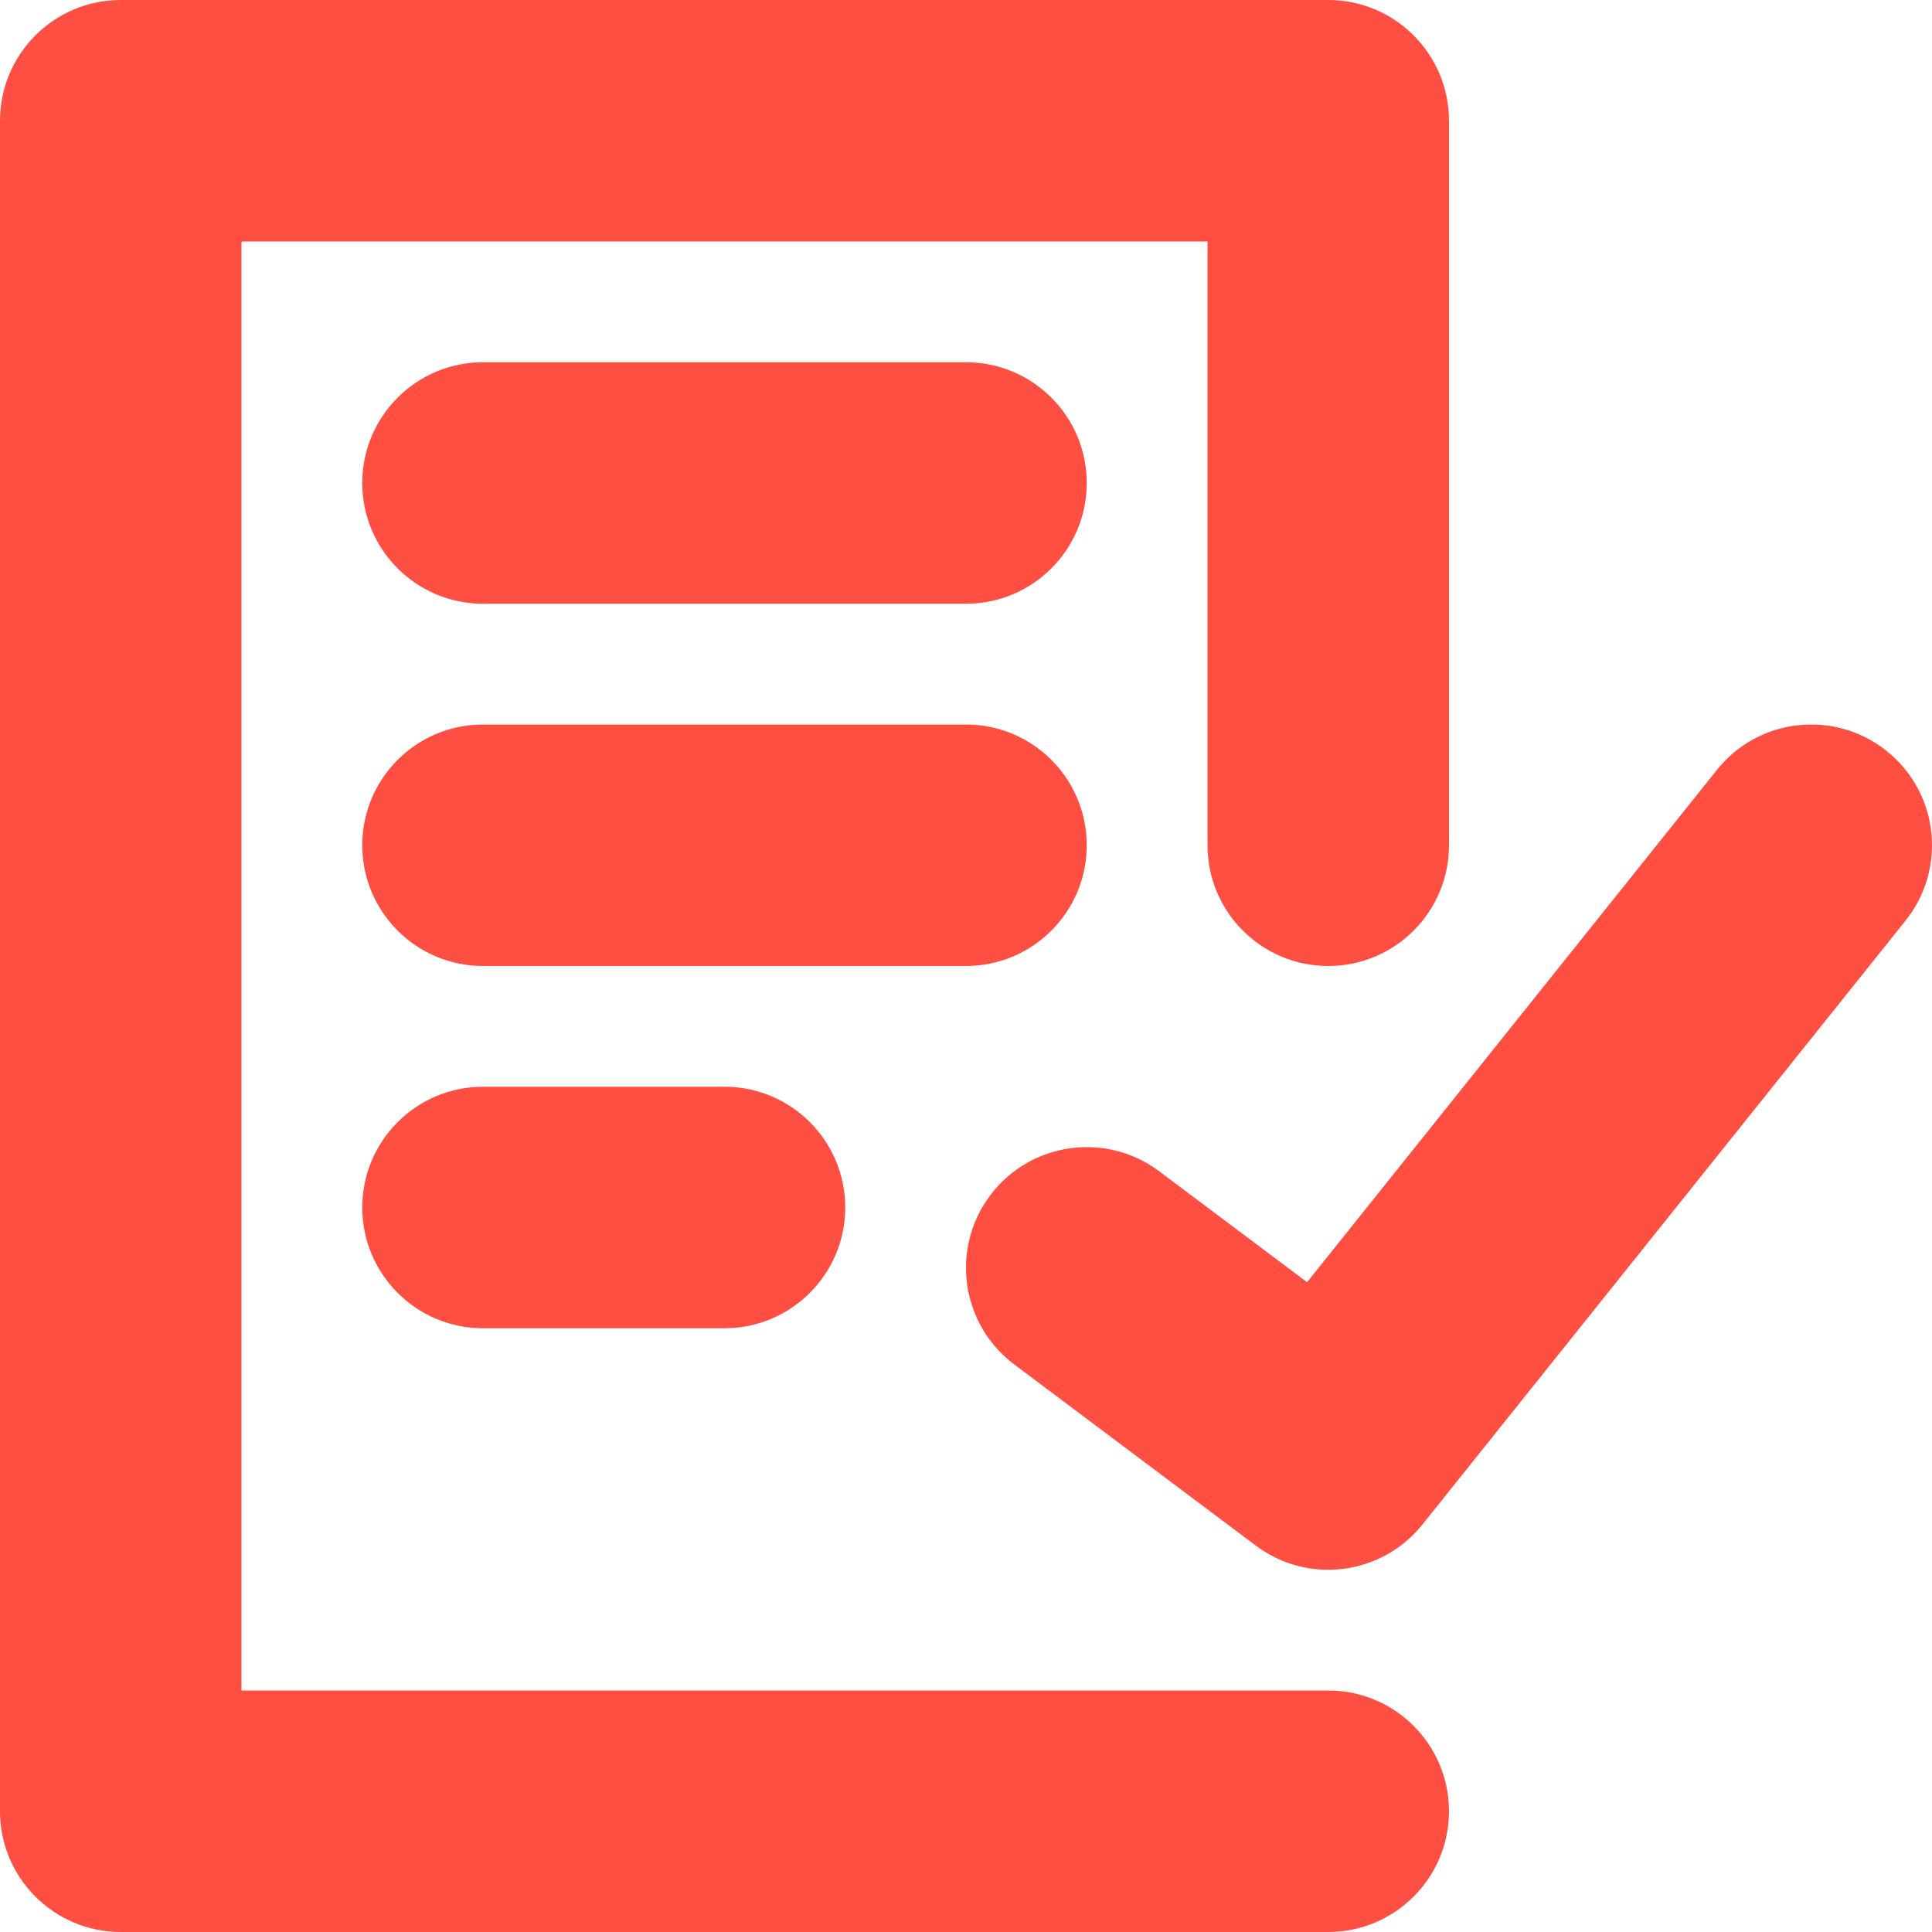 <svg xmlns="http://www.w3.org/2000/svg" width="24" height="24" viewBox="0 0 24 24">
    <g fill="none" fill-rule="evenodd">
        <g>
            <g>
                <g>
                    <g>
                        <g>
                            <g>
                                <g>
                                    <g>
                                        <path d="M0 0H24V24H0z" transform="translate(-204 -2702) translate(0 2405) translate(204 96) translate(0 97) translate(0 104)"/>
                                        <path fill="#FF4F42" d="M16.5 12c-.828 0-1.5-.672-1.5-1.5V3H3v18h13.5c.828 0 1.5.672 1.5 1.5s-.672 1.5-1.5 1.5h-15C.672 24 0 23.328 0 22.5v-21C0 .672.672 0 1.5 0h15c.828 0 1.5.672 1.5 1.5v9c0 .828-.672 1.5-1.5 1.5zM6 4.5h6c.828 0 1.5.672 1.5 1.5s-.672 1.5-1.5 1.5H6c-.828 0-1.5-.672-1.5-1.5S5.172 4.5 6 4.5zM6 9h6c.828 0 1.5.672 1.5 1.5S12.828 12 12 12H6c-.828 0-1.5-.672-1.5-1.5S5.172 9 6 9zm0 4.5h3c.828 0 1.5.672 1.5 1.5s-.672 1.5-1.5 1.5H6c-.828 0-1.5-.672-1.5-1.5s.672-1.5 1.5-1.5zm8.4 1.05l1.837 1.378 5.092-6.365c.517-.647 1.461-.752 2.108-.234.647.517.752 1.461.234 2.108l-6 7.5c-.506.633-1.423.75-2.071.263l-3-2.25c-.663-.497-.797-1.437-.3-2.1.497-.663 1.437-.797 2.1-.3z" transform="translate(-204 -2702) translate(0 2405) translate(204 96) translate(0 97) translate(0 104)"/>
                                    </g>
                                </g>
                            </g>
                        </g>
                    </g>
                </g>
            </g>
        </g>
    </g>
</svg>
